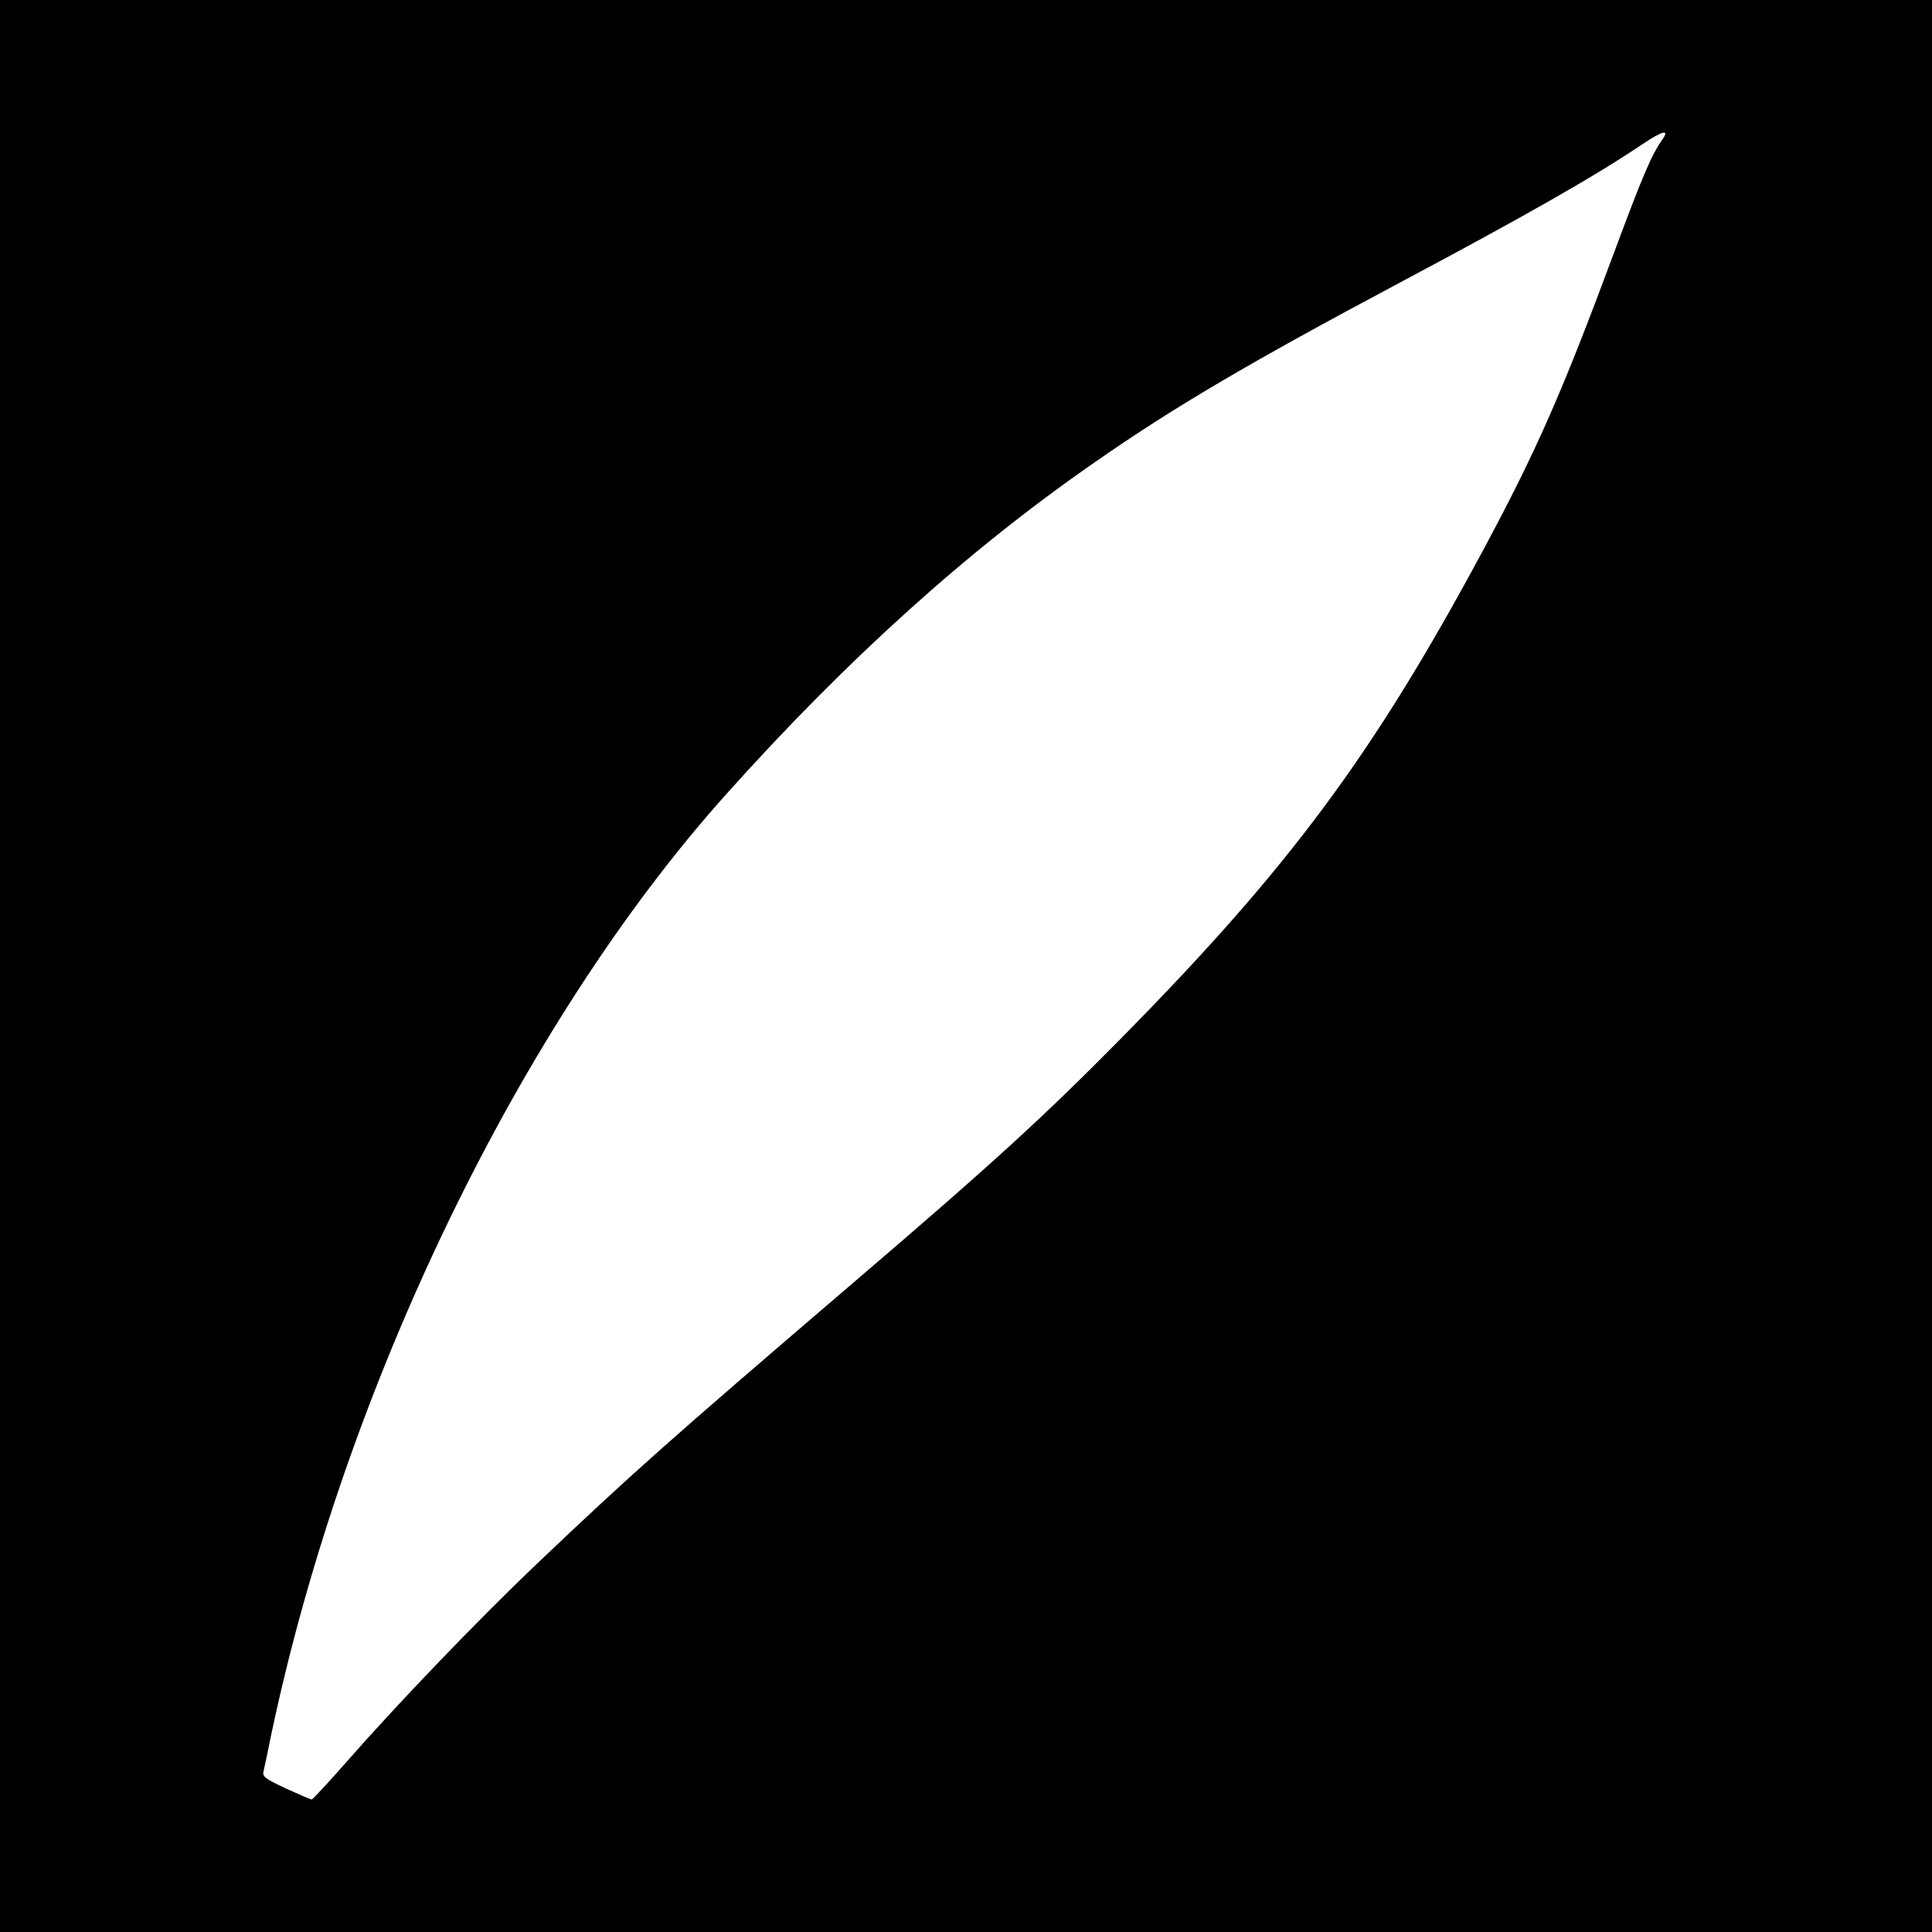 <?xml version="1.0" standalone="no"?>
<!DOCTYPE svg PUBLIC "-//W3C//DTD SVG 20010904//EN"
 "http://www.w3.org/TR/2001/REC-SVG-20010904/DTD/svg10.dtd">
<svg version="1.0" xmlns="http://www.w3.org/2000/svg"
 width="700pt" height="700pt" viewBox="0 0 700 700"
 preserveAspectRatio="xMidYMid meet">
<g transform="translate(0,700) scale(0.1,-0.1)"
fill="#000000" stroke="none">
<path d="M0 3500 l0 -3500 3500 0 3500 0 0 3500 0 3500 -3500 0 -3500 0 0
-3500z m6022 2993 c-38 -54 -71 -131 -172 -403 -190 -512 -281 -719 -475
-1081 -398 -741 -701 -1150 -1310 -1768 -282 -286 -463 -452 -975 -890 -668
-572 -801 -690 -1149 -1021 -204 -194 -499 -501 -684 -712 -67 -76 -124 -138
-128 -138 -3 0 -45 18 -93 40 -77 36 -86 43 -81 63 3 12 16 74 29 138 266
1256 901 2567 1645 3399 437 488 877 886 1336 1204 285 199 564 363 1105 651
460 245 708 386 880 502 76 51 101 56 72 16z"/>
</g>
</svg>
